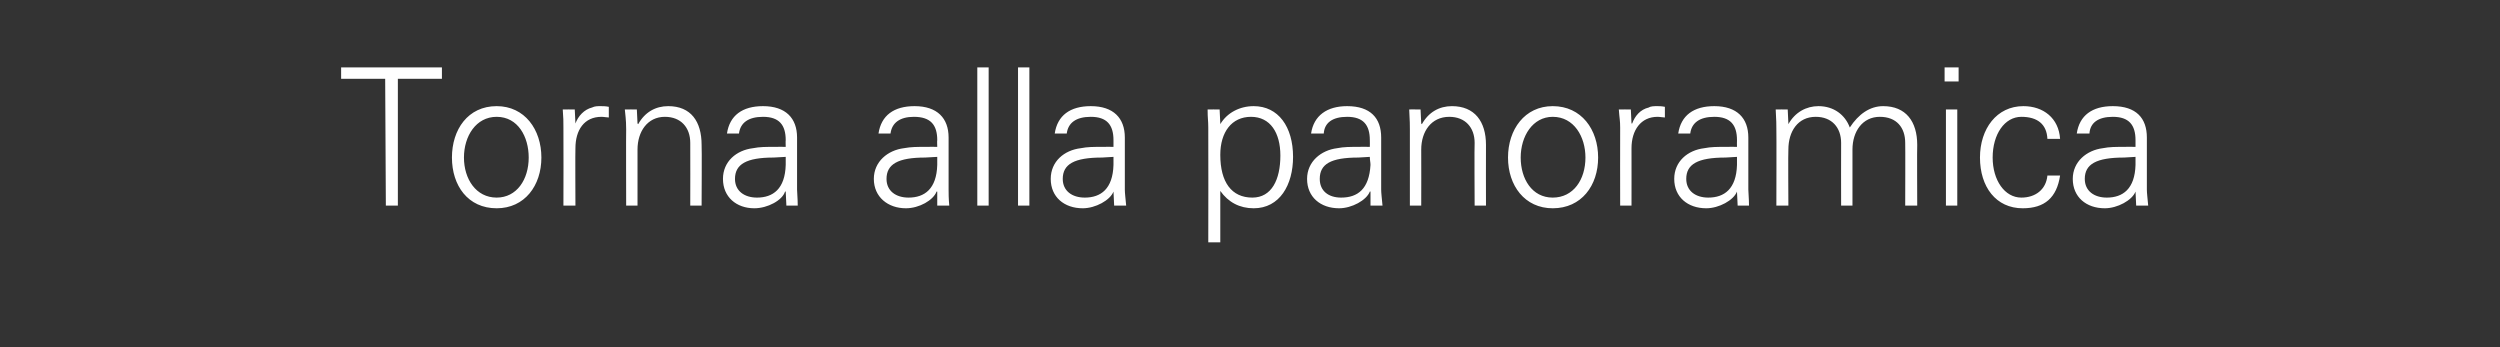 <?xml version="1.0" standalone="no"?><!DOCTYPE svg PUBLIC "-//W3C//DTD SVG 1.1//EN" "http://www.w3.org/Graphics/SVG/1.1/DTD/svg11.dtd"><svg xmlns="http://www.w3.org/2000/svg" version="1.1" width="374.5px" height="52px" viewBox="0 -10 374.5 52" style="top:-10px"><rect x="0" y="-10" width="374.5" height="52" fill="#333333" stroke="none"/>  <desc>Torna alla panoramica</desc>  <defs/>  <g id="Polygon313898">    <path d="M 66.2 0.1 L 66.2 1.8 L 59.6 1.8 L 59.6 20.8 L 57.8 20.8 L 57.7 1.8 L 51.1 1.8 L 51.1 0.1 L 66.2 0.1 Z M 81.1 13.6 C 81.1 17.8 78.6 21.2 74.4 21.2 C 70.1 21.2 67.7 17.8 67.7 13.6 C 67.7 9.4 70.1 5.9 74.4 5.9 C 78.6 5.9 81.1 9.4 81.1 13.6 Z M 74.4 19.6 C 77.4 19.6 79.2 16.9 79.2 13.6 C 79.2 10.5 77.6 7.5 74.4 7.5 C 71.3 7.5 69.5 10.4 69.5 13.6 C 69.5 16.8 71.3 19.6 74.4 19.6 Z M 91.2 6 C 91.2 6 91.2 7.6 91.2 7.6 C 90.9 7.6 90.5 7.5 90.1 7.5 C 87.5 7.5 86.2 9.5 86.2 12.2 C 86.16 12.18 86.2 20.8 86.2 20.8 L 84.4 20.8 C 84.4 20.8 84.43 9.11 84.4 9.1 C 84.4 8 84.4 7.8 84.3 6.4 C 84.29 6.38 86.1 6.4 86.1 6.4 L 86.2 8.5 C 86.2 8.5 86.22 8.5 86.2 8.5 C 86.6 7.4 87.5 6.4 88.7 6.1 C 89.1 5.9 89.5 5.9 90 5.9 C 90.3 5.9 90.7 5.9 91.2 6 Z M 105.1 11.7 C 105.15 11.69 105.1 20.8 105.1 20.8 L 103.4 20.8 C 103.4 20.8 103.42 11.38 103.4 11.4 C 103.4 9.1 102 7.5 99.6 7.5 C 97 7.5 95.5 9.7 95.5 12.4 C 95.49 12.44 95.5 20.8 95.5 20.8 L 93.8 20.8 C 93.8 20.8 93.77 9.42 93.8 9.4 C 93.8 8.8 93.8 8.2 93.6 6.4 C 93.63 6.38 95.4 6.4 95.4 6.4 L 95.5 8.5 C 95.5 8.5 95.55 8.56 95.6 8.6 C 96.6 6.8 98.2 5.9 100.1 5.9 C 103.5 5.9 105.1 8.2 105.1 11.7 Z M 119.4 10.6 C 119.4 10.6 119.4 18.4 119.4 18.4 C 119.4 18.9 119.5 19.7 119.5 20.8 C 119.54 20.8 117.8 20.8 117.8 20.8 L 117.7 18.7 C 117.7 18.7 117.64 18.67 117.6 18.7 C 117.2 20 115 21.2 113 21.2 C 110.3 21.2 108.3 19.5 108.3 16.8 C 108.3 14.2 110.3 12.5 112.8 12.2 C 113.8 12 114.7 12 116.1 12 C 116.12 11.98 117.7 12 117.7 12 C 117.7 12 117.67 11 117.7 11 C 117.7 8.7 116.7 7.5 114.3 7.5 C 112.1 7.5 110.9 8.4 110.7 10 C 110.7 10 108.9 10 108.9 10 C 109.3 7.3 111.2 5.9 114.3 5.9 C 117.7 5.9 119.4 7.7 119.4 10.6 Z M 113.4 19.6 C 115.8 19.6 117.6 18.3 117.7 14.7 C 117.7 14.3 117.7 14 117.7 13.5 C 117.7 13.5 115.9 13.6 115.9 13.6 C 111.8 13.6 110.1 14.6 110.1 16.8 C 110.1 18.6 111.5 19.6 113.4 19.6 Z M 142.1 10.6 C 142.1 10.6 142.1 18.4 142.1 18.4 C 142.1 18.9 142.1 19.7 142.2 20.8 C 142.23 20.8 140.4 20.8 140.4 20.8 L 140.4 18.7 C 140.4 18.7 140.33 18.67 140.3 18.7 C 139.8 20 137.7 21.2 135.7 21.2 C 133 21.2 130.9 19.5 130.9 16.8 C 130.9 14.2 133 12.5 135.4 12.2 C 136.5 12 137.3 12 138.8 12 C 138.81 11.98 140.4 12 140.4 12 C 140.4 12 140.36 11 140.4 11 C 140.4 8.7 139.4 7.5 136.9 7.5 C 134.8 7.5 133.6 8.4 133.4 10 C 133.4 10 131.6 10 131.6 10 C 132 7.3 133.9 5.9 137 5.9 C 140.4 5.9 142.1 7.7 142.1 10.6 Z M 136.1 19.6 C 138.5 19.6 140.3 18.3 140.4 14.7 C 140.4 14.3 140.4 14 140.4 13.5 C 140.4 13.5 138.6 13.6 138.6 13.6 C 134.5 13.6 132.8 14.6 132.8 16.8 C 132.8 18.6 134.2 19.6 136.1 19.6 Z M 146.4 0.1 L 148.1 0.1 L 148.1 20.8 L 146.4 20.8 L 146.4 0.1 Z M 152.5 0.1 L 154.2 0.1 L 154.2 20.8 L 152.5 20.8 L 152.5 0.1 Z M 168.5 10.6 C 168.5 10.6 168.5 18.4 168.5 18.4 C 168.5 18.9 168.6 19.7 168.7 20.8 C 168.66 20.8 166.9 20.8 166.9 20.8 L 166.8 18.7 C 166.8 18.7 166.76 18.67 166.8 18.7 C 166.3 20 164.1 21.2 162.2 21.2 C 159.4 21.2 157.4 19.5 157.4 16.8 C 157.4 14.2 159.4 12.5 161.9 12.2 C 162.9 12 163.8 12 165.2 12 C 165.24 11.98 166.8 12 166.8 12 C 166.8 12 166.79 11 166.8 11 C 166.8 8.7 165.8 7.5 163.4 7.5 C 161.2 7.5 160 8.4 159.8 10 C 159.8 10 158 10 158 10 C 158.4 7.3 160.3 5.9 163.4 5.9 C 166.8 5.9 168.5 7.7 168.5 10.6 Z M 162.5 19.6 C 164.9 19.6 166.7 18.3 166.8 14.7 C 166.8 14.3 166.8 14 166.8 13.5 C 166.8 13.5 165.1 13.6 165.1 13.6 C 160.9 13.6 159.2 14.6 159.2 16.8 C 159.2 18.6 160.6 19.6 162.5 19.6 Z M 193.7 13.5 C 193.7 17.7 191.7 21.2 187.8 21.2 C 185.7 21.2 184 20.3 182.8 18.6 C 182.82 18.56 182.8 18.6 182.8 18.6 L 182.8 26.3 L 181 26.3 C 181 26.3 181.03 9.11 181 9.1 C 181 8 180.9 7.8 180.9 6.4 C 180.89 6.38 182.7 6.4 182.7 6.4 L 182.8 8.5 C 182.8 8.5 182.82 8.56 182.8 8.6 C 183.8 6.9 185.7 5.9 187.8 5.9 C 191.5 5.9 193.7 9 193.7 13.5 Z M 187.6 19.6 C 190.5 19.6 191.8 16.9 191.8 13.3 C 191.8 9.9 190.3 7.5 187.4 7.5 C 184.5 7.5 182.8 9.8 182.8 13.2 C 182.8 17.3 184.5 19.6 187.6 19.6 Z M 206.9 10.6 C 206.9 10.6 206.9 18.4 206.9 18.4 C 206.9 18.9 207 19.7 207.1 20.8 C 207.09 20.8 205.3 20.8 205.3 20.8 L 205.3 18.7 C 205.3 18.7 205.19 18.67 205.2 18.7 C 204.7 20 202.5 21.2 200.6 21.2 C 197.8 21.2 195.8 19.5 195.8 16.8 C 195.8 14.2 197.9 12.5 200.3 12.2 C 201.3 12 202.2 12 203.7 12 C 203.67 11.98 205.2 12 205.2 12 C 205.2 12 205.22 11 205.2 11 C 205.2 8.7 204.2 7.5 201.8 7.5 C 199.6 7.5 198.4 8.4 198.3 10 C 198.3 10 196.4 10 196.4 10 C 196.8 7.3 198.8 5.9 201.8 5.9 C 205.3 5.9 206.9 7.7 206.9 10.6 Z M 200.9 19.6 C 203.4 19.6 205.1 18.3 205.3 14.7 C 205.3 14.3 205.2 14 205.2 13.5 C 205.2 13.5 203.5 13.6 203.5 13.6 C 199.3 13.6 197.7 14.6 197.7 16.8 C 197.7 18.6 199 19.6 200.9 19.6 Z M 222.6 11.7 C 222.58 11.69 222.6 20.8 222.6 20.8 L 220.9 20.8 C 220.9 20.8 220.85 11.38 220.9 11.4 C 220.9 9.1 219.5 7.5 217.1 7.5 C 214.4 7.5 212.9 9.7 212.9 12.4 C 212.92 12.44 212.9 20.8 212.9 20.8 L 211.2 20.8 C 211.2 20.8 211.2 9.42 211.2 9.4 C 211.2 8.8 211.2 8.2 211.1 6.4 C 211.06 6.38 212.8 6.4 212.8 6.4 L 212.9 8.5 C 212.9 8.5 212.98 8.56 213 8.6 C 214 6.8 215.6 5.9 217.5 5.9 C 220.9 5.9 222.6 8.2 222.6 11.7 Z M 239.4 13.6 C 239.4 17.8 236.9 21.2 232.6 21.2 C 228.4 21.2 225.9 17.8 225.9 13.6 C 225.9 9.4 228.4 5.9 232.6 5.9 C 236.9 5.9 239.4 9.4 239.4 13.6 Z M 232.6 19.6 C 235.7 19.6 237.5 16.9 237.5 13.6 C 237.5 10.5 235.8 7.5 232.6 7.5 C 229.6 7.5 227.8 10.4 227.8 13.6 C 227.8 16.8 229.5 19.6 232.6 19.6 Z M 249.4 6 C 249.4 6 249.4 7.6 249.4 7.6 C 249.1 7.6 248.7 7.5 248.3 7.5 C 245.8 7.5 244.4 9.5 244.4 12.2 C 244.41 12.18 244.4 20.8 244.4 20.8 L 242.7 20.8 C 242.7 20.8 242.68 9.11 242.7 9.1 C 242.7 8 242.6 7.8 242.5 6.4 C 242.54 6.38 244.3 6.4 244.3 6.4 L 244.4 8.5 C 244.4 8.5 244.47 8.5 244.5 8.5 C 244.9 7.4 245.7 6.4 247 6.1 C 247.3 5.9 247.8 5.9 248.3 5.9 C 248.5 5.9 248.9 5.9 249.4 6 Z M 261.9 10.6 C 261.9 10.6 261.9 18.4 261.9 18.4 C 261.9 18.9 262 19.7 262 20.8 C 262.05 20.8 260.3 20.8 260.3 20.8 L 260.2 18.7 C 260.2 18.7 260.15 18.67 260.2 18.7 C 259.7 20 257.5 21.2 255.6 21.2 C 252.8 21.2 250.8 19.5 250.8 16.8 C 250.8 14.2 252.8 12.5 255.3 12.2 C 256.3 12 257.2 12 258.6 12 C 258.63 11.98 260.2 12 260.2 12 C 260.2 12 260.18 11 260.2 11 C 260.2 8.7 259.2 7.5 256.8 7.5 C 254.6 7.5 253.4 8.4 253.2 10 C 253.2 10 251.4 10 251.4 10 C 251.8 7.3 253.7 5.9 256.8 5.9 C 260.2 5.9 261.9 7.7 261.9 10.6 Z M 255.9 19.6 C 258.3 19.6 260.1 18.3 260.2 14.7 C 260.2 14.3 260.2 14 260.2 13.5 C 260.2 13.5 258.5 13.6 258.5 13.6 C 254.3 13.6 252.6 14.6 252.6 16.8 C 252.6 18.6 254 19.6 255.9 19.6 Z M 277.1 9.1 C 278.4 7.1 280.1 5.9 282.1 5.9 C 285.5 5.9 287.2 8.2 287.2 11.7 C 287.16 11.69 287.2 20.8 287.2 20.8 L 285.4 20.8 C 285.4 20.8 285.43 11.38 285.4 11.4 C 285.4 9.1 284.1 7.5 281.6 7.5 C 279 7.5 277.5 9.7 277.5 12.4 C 277.5 12.41 277.5 20.8 277.5 20.8 L 275.8 20.8 C 275.8 20.8 275.78 11.38 275.8 11.4 C 275.8 9.1 274.4 7.5 272 7.5 C 269.3 7.5 267.9 9.7 267.9 12.4 C 267.85 12.41 267.9 20.8 267.9 20.8 L 266.1 20.8 C 266.1 20.8 266.13 9.42 266.1 9.4 C 266.1 8.8 266.1 8 266 6.4 C 265.98 6.38 267.8 6.4 267.8 6.4 L 267.9 8.5 C 267.9 8.5 267.91 8.56 267.9 8.6 C 268.9 6.8 270.6 5.9 272.4 5.9 C 274.7 5.9 276.4 7.2 277.1 9.1 Z M 293.4 0.1 L 293.4 2.2 L 291.3 2.2 L 291.3 0.1 L 293.4 0.1 Z M 291.5 6.4 L 293.2 6.4 L 293.2 20.8 L 291.5 20.8 L 291.5 6.4 Z M 308.6 10.8 C 308.6 10.8 306.7 10.8 306.7 10.8 C 306.6 8.6 305.2 7.5 302.8 7.5 C 300.3 7.5 298.5 10.1 298.5 13.6 C 298.5 17 300.3 19.6 302.8 19.6 C 304.9 19.6 306.5 18.4 306.7 16.3 C 306.7 16.3 308.6 16.3 308.6 16.3 C 308.1 19.6 306.3 21.2 303 21.2 C 299 21.2 296.6 18 296.6 13.6 C 296.6 9.3 299.1 5.9 303.1 5.9 C 306.1 5.9 308.4 7.7 308.6 10.8 Z M 321.6 10.6 C 321.6 10.6 321.6 18.4 321.6 18.4 C 321.6 18.9 321.7 19.7 321.8 20.8 C 321.77 20.8 320 20.8 320 20.8 L 319.9 18.7 C 319.9 18.7 319.88 18.67 319.9 18.7 C 319.4 20 317.2 21.2 315.3 21.2 C 312.5 21.2 310.5 19.5 310.5 16.8 C 310.5 14.2 312.6 12.5 315 12.2 C 316 12 316.9 12 318.4 12 C 318.35 11.98 319.9 12 319.9 12 C 319.9 12 319.9 11 319.9 11 C 319.9 8.7 318.9 7.5 316.5 7.5 C 314.3 7.5 313.1 8.4 313 10 C 313 10 311.1 10 311.1 10 C 311.5 7.3 313.4 5.9 316.5 5.9 C 320 5.9 321.6 7.7 321.6 10.6 Z M 315.6 19.6 C 318 19.6 319.8 18.3 319.9 14.7 C 319.9 14.3 319.9 14 319.9 13.5 C 319.9 13.5 318.2 13.6 318.2 13.6 C 314 13.6 312.3 14.6 312.3 16.8 C 312.3 18.6 313.7 19.6 315.6 19.6 Z " stroke="none" fill="#ffffff"/>  </g></svg>